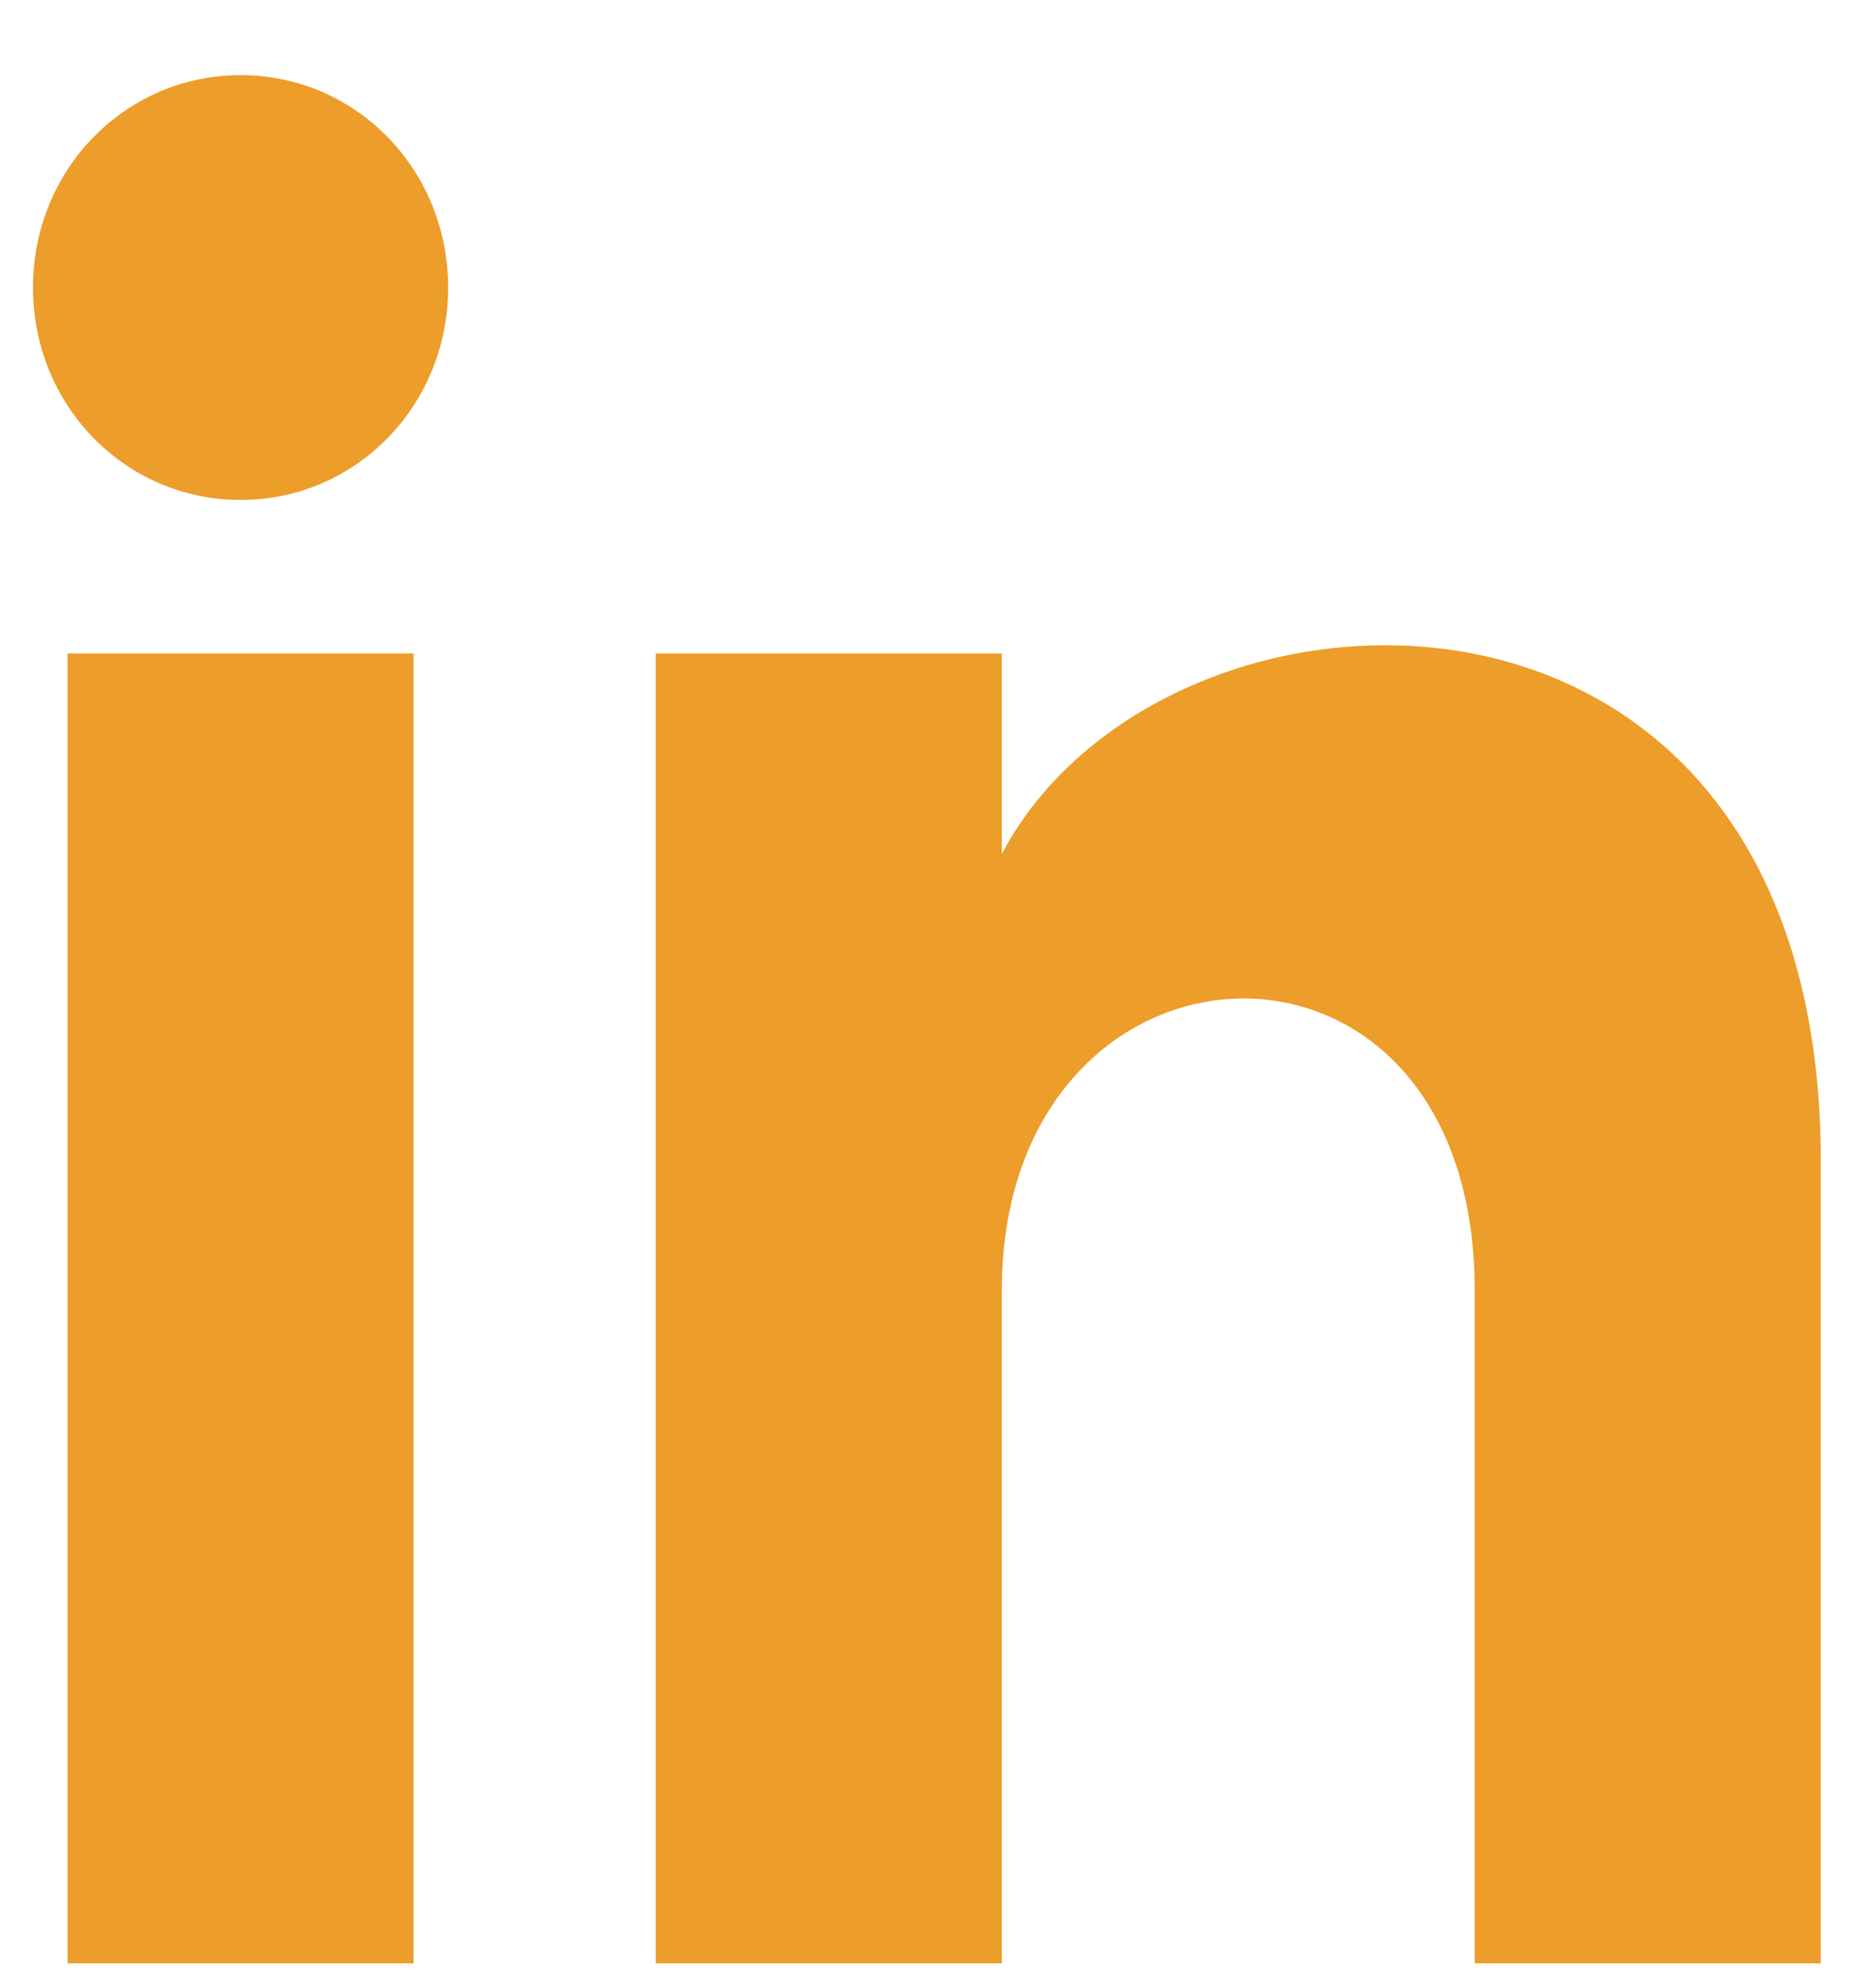 <svg width="14" height="15" viewBox="0 0 14 15" fill="none" xmlns="http://www.w3.org/2000/svg">
<path d="M0.51 14.817H3.123V4.931H0.51V14.817ZM1.817 0.567C0.946 0.567 0.249 1.279 0.249 2.17C0.249 3.061 0.946 3.773 1.817 3.773C2.688 3.773 3.384 3.061 3.384 2.17C3.384 1.279 2.688 0.567 1.817 0.567ZM7.565 6.445V4.931H4.952V14.817H7.565V9.74C7.565 6.89 11.136 6.712 11.136 9.74V14.817H13.749V8.761C13.749 3.951 8.784 4.129 7.565 6.445Z" fill="#ED9D2A"/>
</svg>
